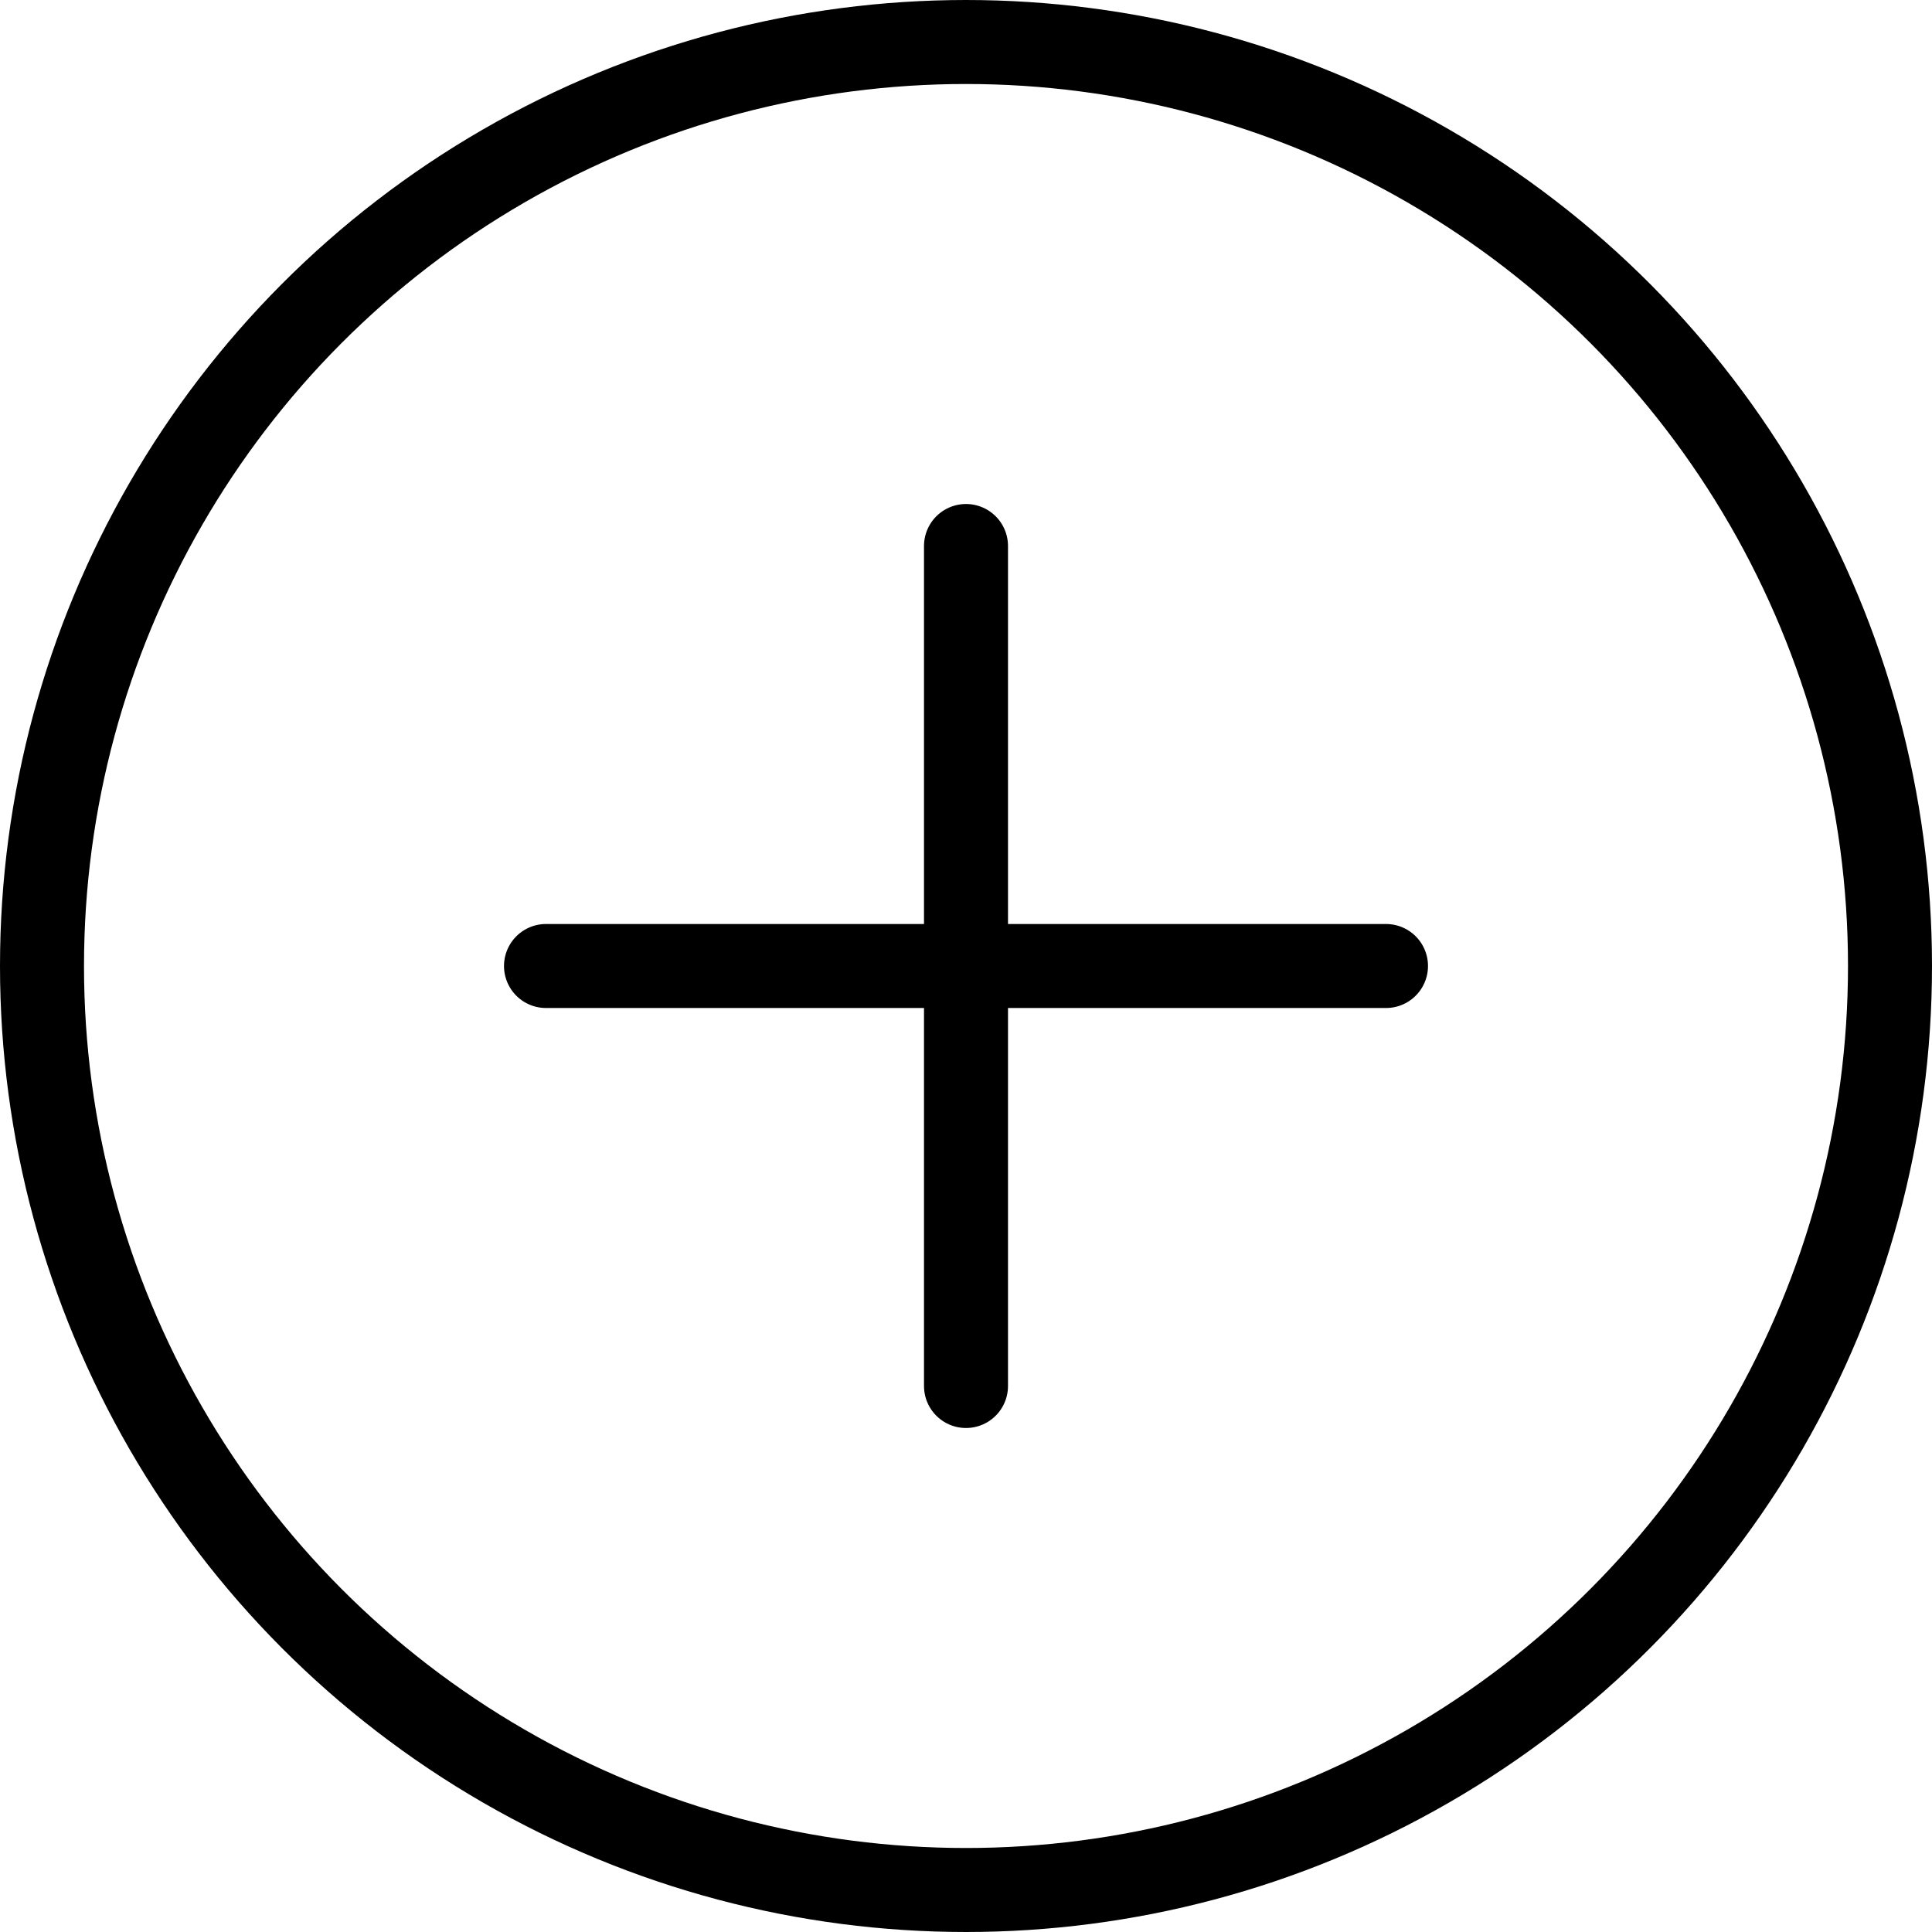 <svg width="23" height="23" viewBox="0 0 23 23" fill="none" xmlns="http://www.w3.org/2000/svg">
<g clip-path="url(#clip0_2634_2595)">
<circle cx="11.5" cy="11.5" r="11" stroke="black"/>
<line x1="11.5" y1="6.5" x2="11.5" y2="16.5" stroke="black" stroke-linecap="round"/>
<line x1="16.5" y1="11.5" x2="6.5" y2="11.5" stroke="black" stroke-linecap="round"/>
</g>
<defs>
<clipPath id="clip0_2634_2595">
<rect width="23" height="23" fill="white"/>
</clipPath>
</defs>
</svg>
